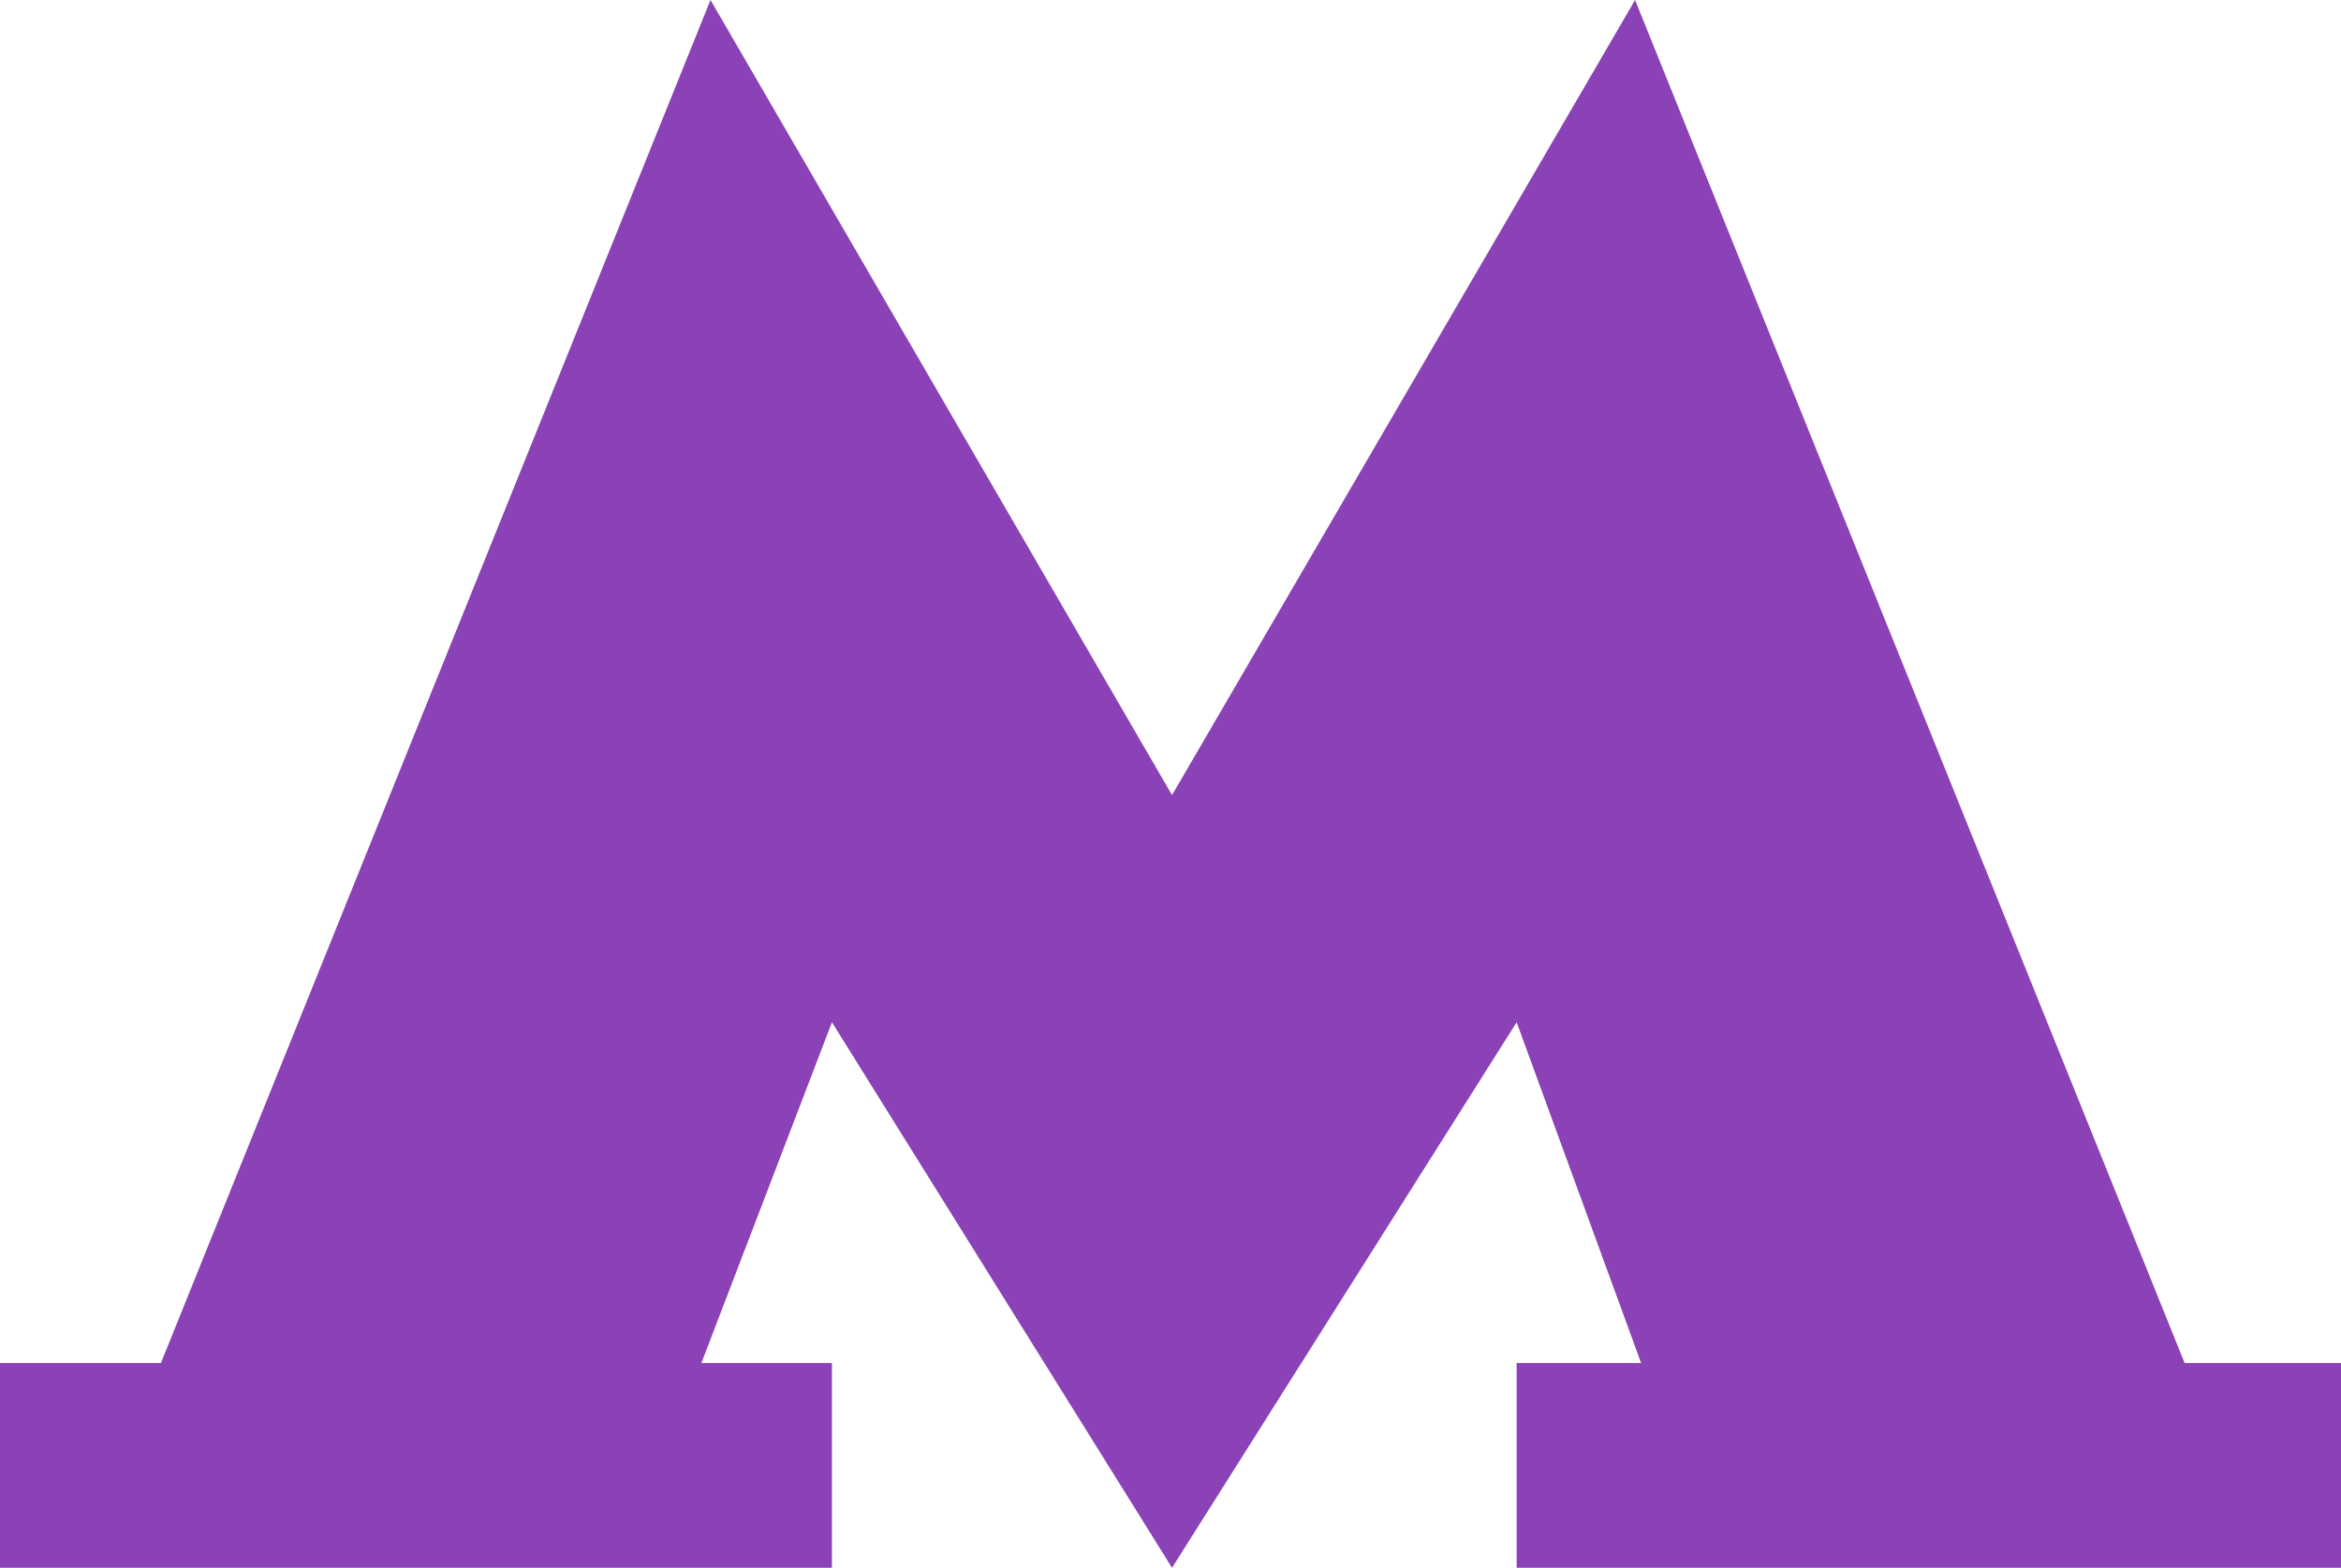 <?xml version="1.0" encoding="UTF-8"?> <svg xmlns="http://www.w3.org/2000/svg" width="103" height="69" viewBox="0 0 103 69" fill="none"> <path d="M0 59.989V69H36.604V59.989H30.86L36.604 44.991L51.567 69L66.73 44.991L72.207 59.989H66.73V69H103V59.989H96.12L71.94 0L51.567 34.993L31.261 0L7.08 59.989H0Z" fill="#8A42B6"></path> </svg> 